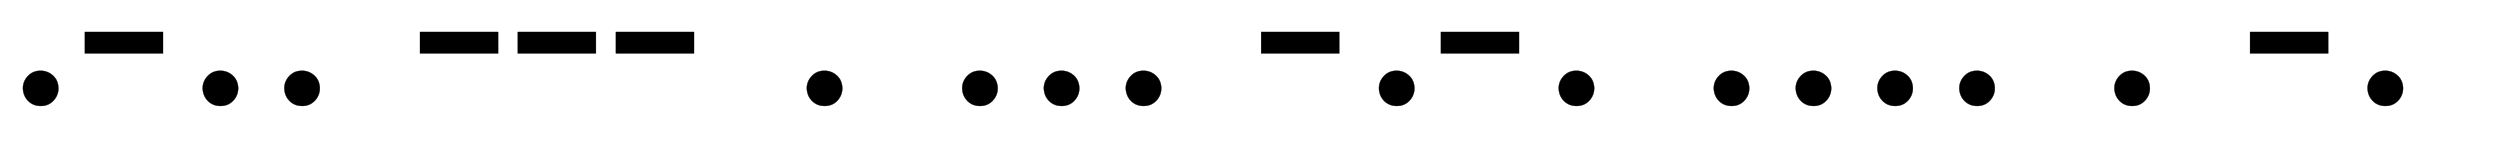 <svg xmlns:xlink="http://www.w3.org/1999/xlink" width="19.77ex" height="1.176ex" style="vertical-align: -0.338ex;" viewBox="0 -360.8 8512 506.3" role="img" focusable="false" xmlns="http://www.w3.org/2000/svg" aria-labelledby="MathJax-SVG-1-Title">
<title id="MathJax-SVG-1-Title">{\displaystyle {\text{.-.. --- . ... -.-. .... . -.}}\ }</title>
<defs aria-hidden="true">
<path stroke-width="1" id="E1-MJMAIN-2E" d="M78 60Q78 84 95 102T138 120Q162 120 180 104T199 61Q199 36 182 18T139 0T96 17T78 60Z"></path>
<path stroke-width="1" id="E1-MJMAIN-2D" d="M11 179V252H277V179H11Z"></path>
</defs>
<g stroke="currentColor" fill="currentColor" stroke-width="0" transform="matrix(1 0 0 -1 0 0)" aria-hidden="true">
 <use xlink:href="#E1-MJMAIN-2E"></use>
 <use xlink:href="#E1-MJMAIN-2D" x="278" y="0"></use>
 <use xlink:href="#E1-MJMAIN-2E" x="612" y="0"></use>
 <use xlink:href="#E1-MJMAIN-2E" x="890" y="0"></use>
 <use xlink:href="#E1-MJMAIN-2D" x="1419" y="0"></use>
 <use xlink:href="#E1-MJMAIN-2D" x="1752" y="0"></use>
 <use xlink:href="#E1-MJMAIN-2D" x="2086" y="0"></use>
 <use xlink:href="#E1-MJMAIN-2E" x="2669" y="0"></use>
 <use xlink:href="#E1-MJMAIN-2E" x="3198" y="0"></use>
 <use xlink:href="#E1-MJMAIN-2E" x="3476" y="0"></use>
 <use xlink:href="#E1-MJMAIN-2E" x="3755" y="0"></use>
 <use xlink:href="#E1-MJMAIN-2D" x="4283" y="0"></use>
 <use xlink:href="#E1-MJMAIN-2E" x="4617" y="0"></use>
 <use xlink:href="#E1-MJMAIN-2D" x="4895" y="0"></use>
 <use xlink:href="#E1-MJMAIN-2E" x="5229" y="0"></use>
 <use xlink:href="#E1-MJMAIN-2E" x="5757" y="0"></use>
 <use xlink:href="#E1-MJMAIN-2E" x="6036" y="0"></use>
 <use xlink:href="#E1-MJMAIN-2E" x="6314" y="0"></use>
 <use xlink:href="#E1-MJMAIN-2E" x="6593" y="0"></use>
 <use xlink:href="#E1-MJMAIN-2E" x="7121" y="0"></use>
 <use xlink:href="#E1-MJMAIN-2D" x="7650" y="0"></use>
 <use xlink:href="#E1-MJMAIN-2E" x="7983" y="0"></use>
</g>
</svg>